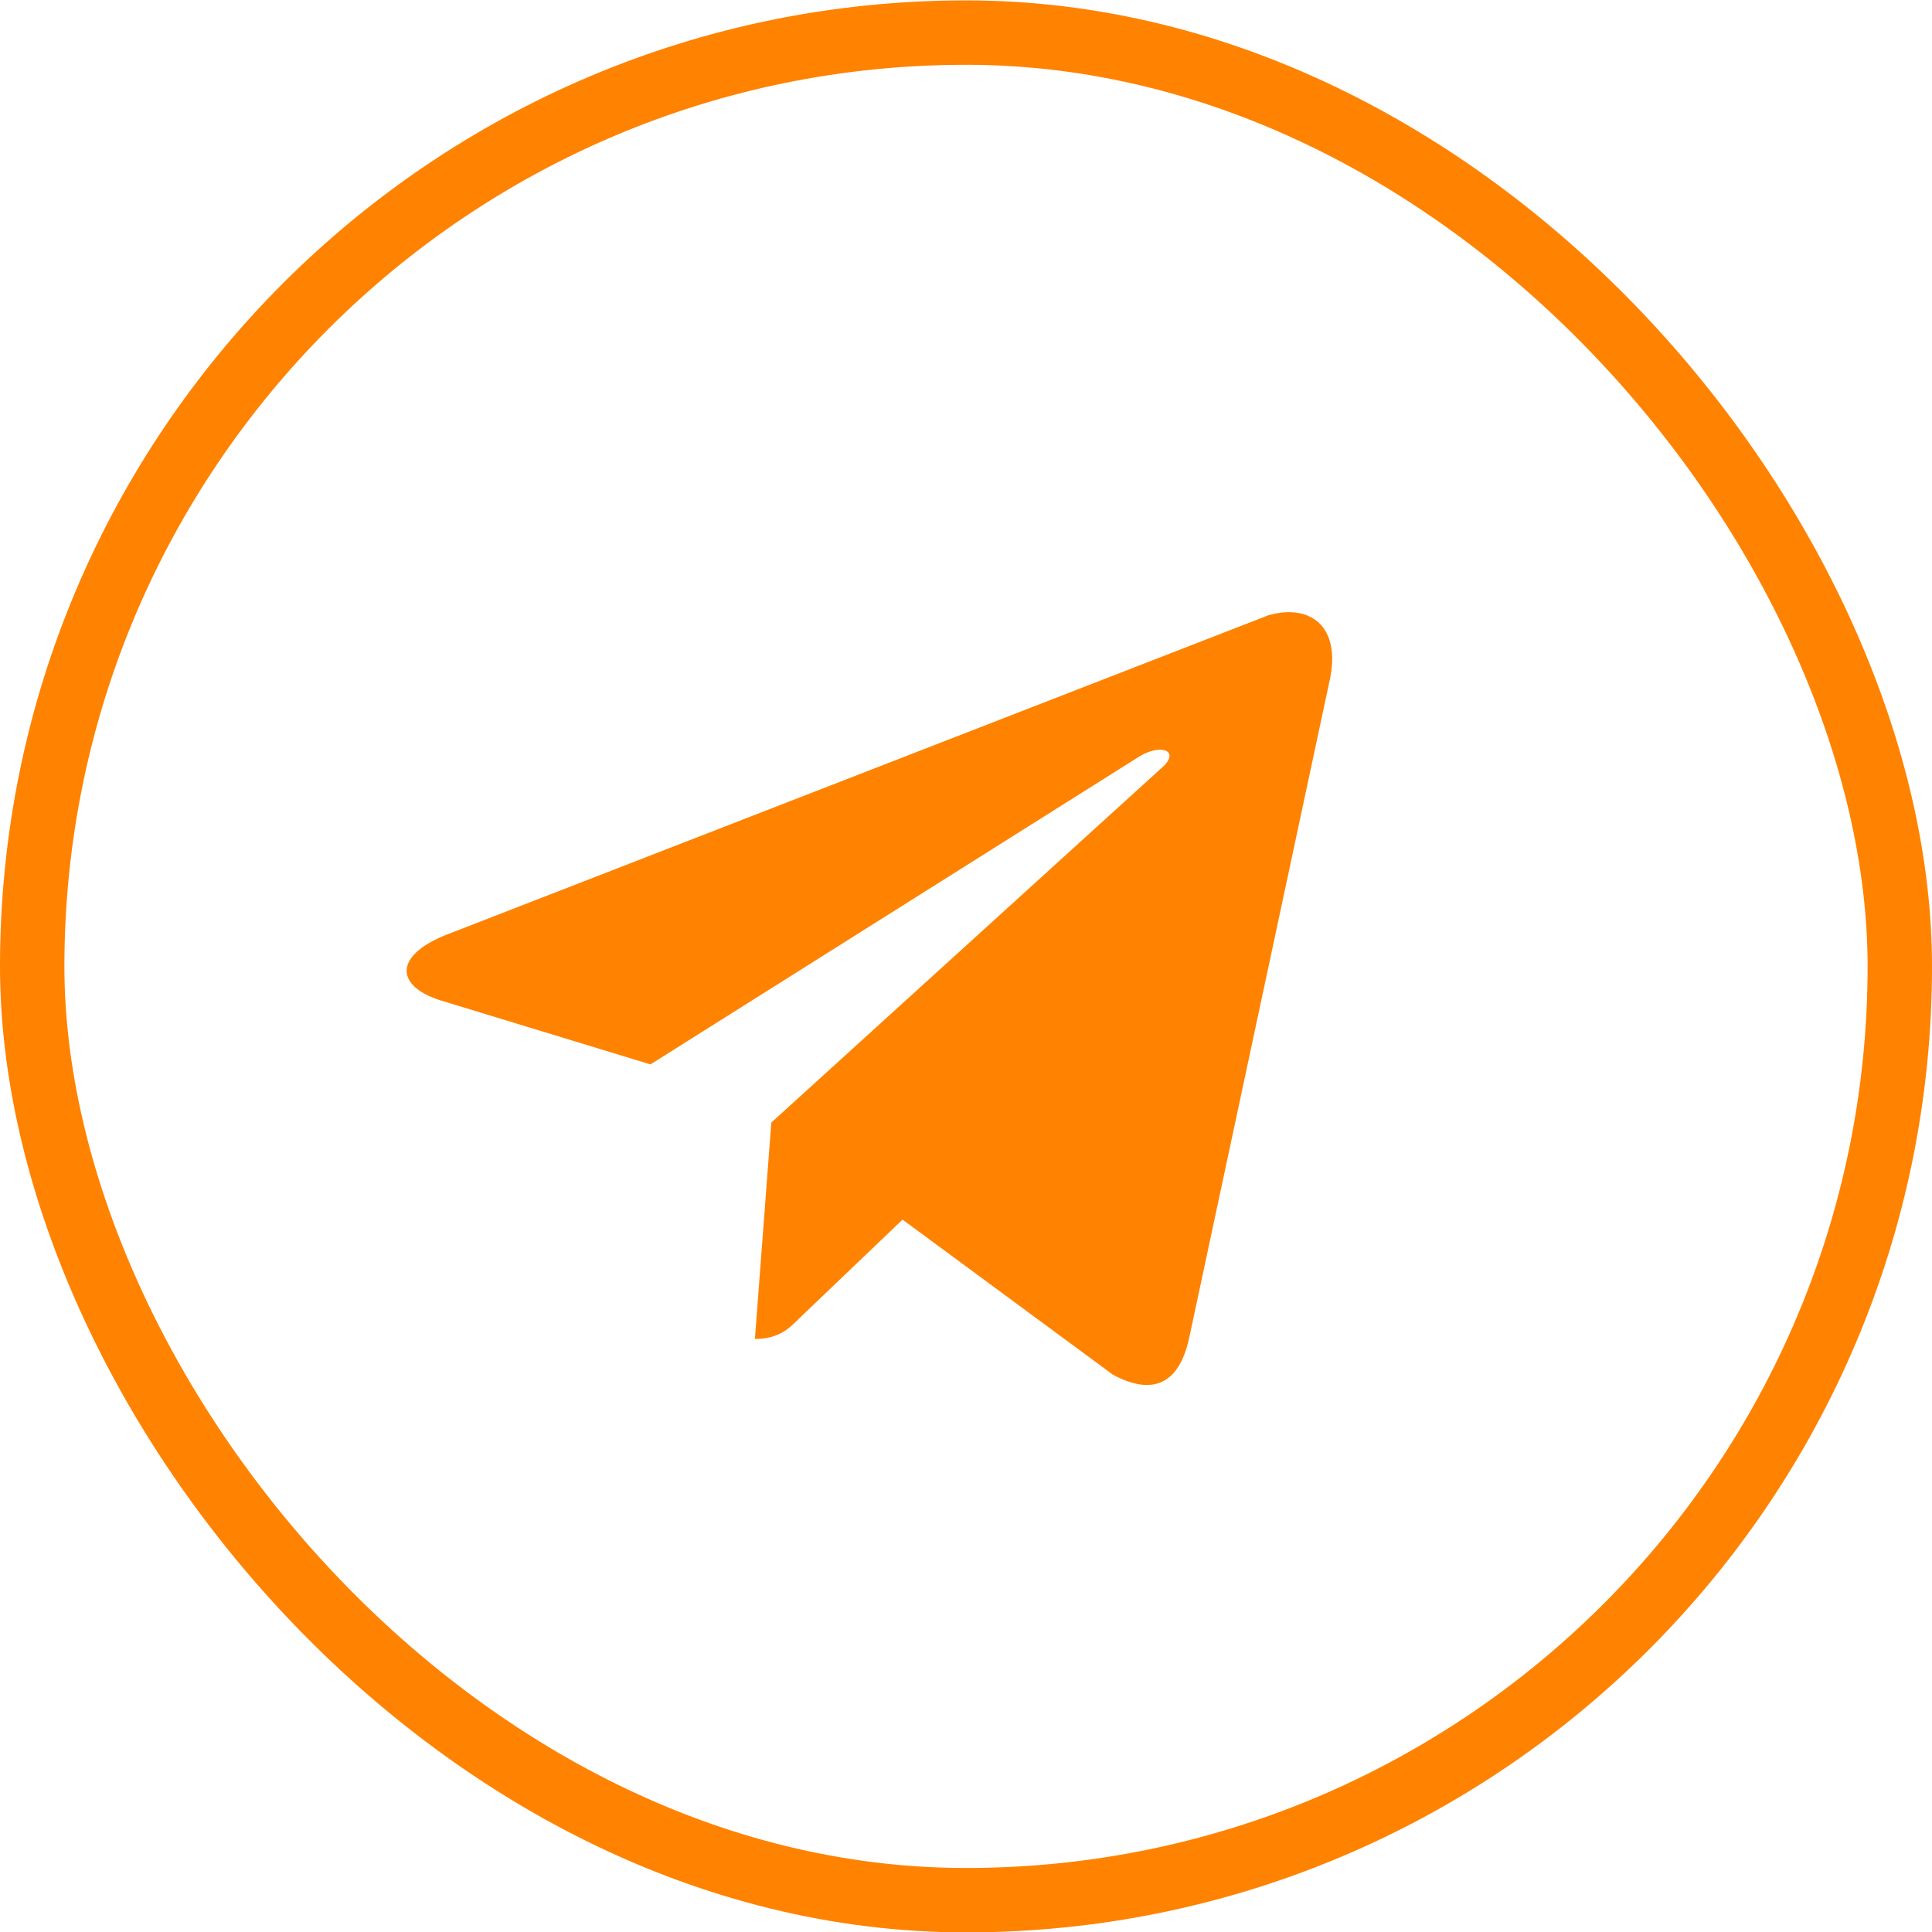 <svg width="30" height="30" viewBox="0 0 30 30" fill="none" xmlns="http://www.w3.org/2000/svg">
<rect x="0.5" y="0.506" width="29" height="29" rx="14.5" stroke="#FF8200"/>
<path d="M20.64 10.598L18.462 20.791C18.3 21.509 17.883 21.67 17.281 21.346L14.015 18.938L12.416 20.466C12.255 20.628 12.092 20.791 11.722 20.791L11.977 17.431L18.069 11.896C18.323 11.64 17.999 11.548 17.675 11.757L10.1 16.528L6.834 15.532C6.116 15.301 6.116 14.814 6.996 14.49L19.69 9.556C20.315 9.371 20.848 9.695 20.64 10.598Z" fill="#FF8200"/>
</svg>
